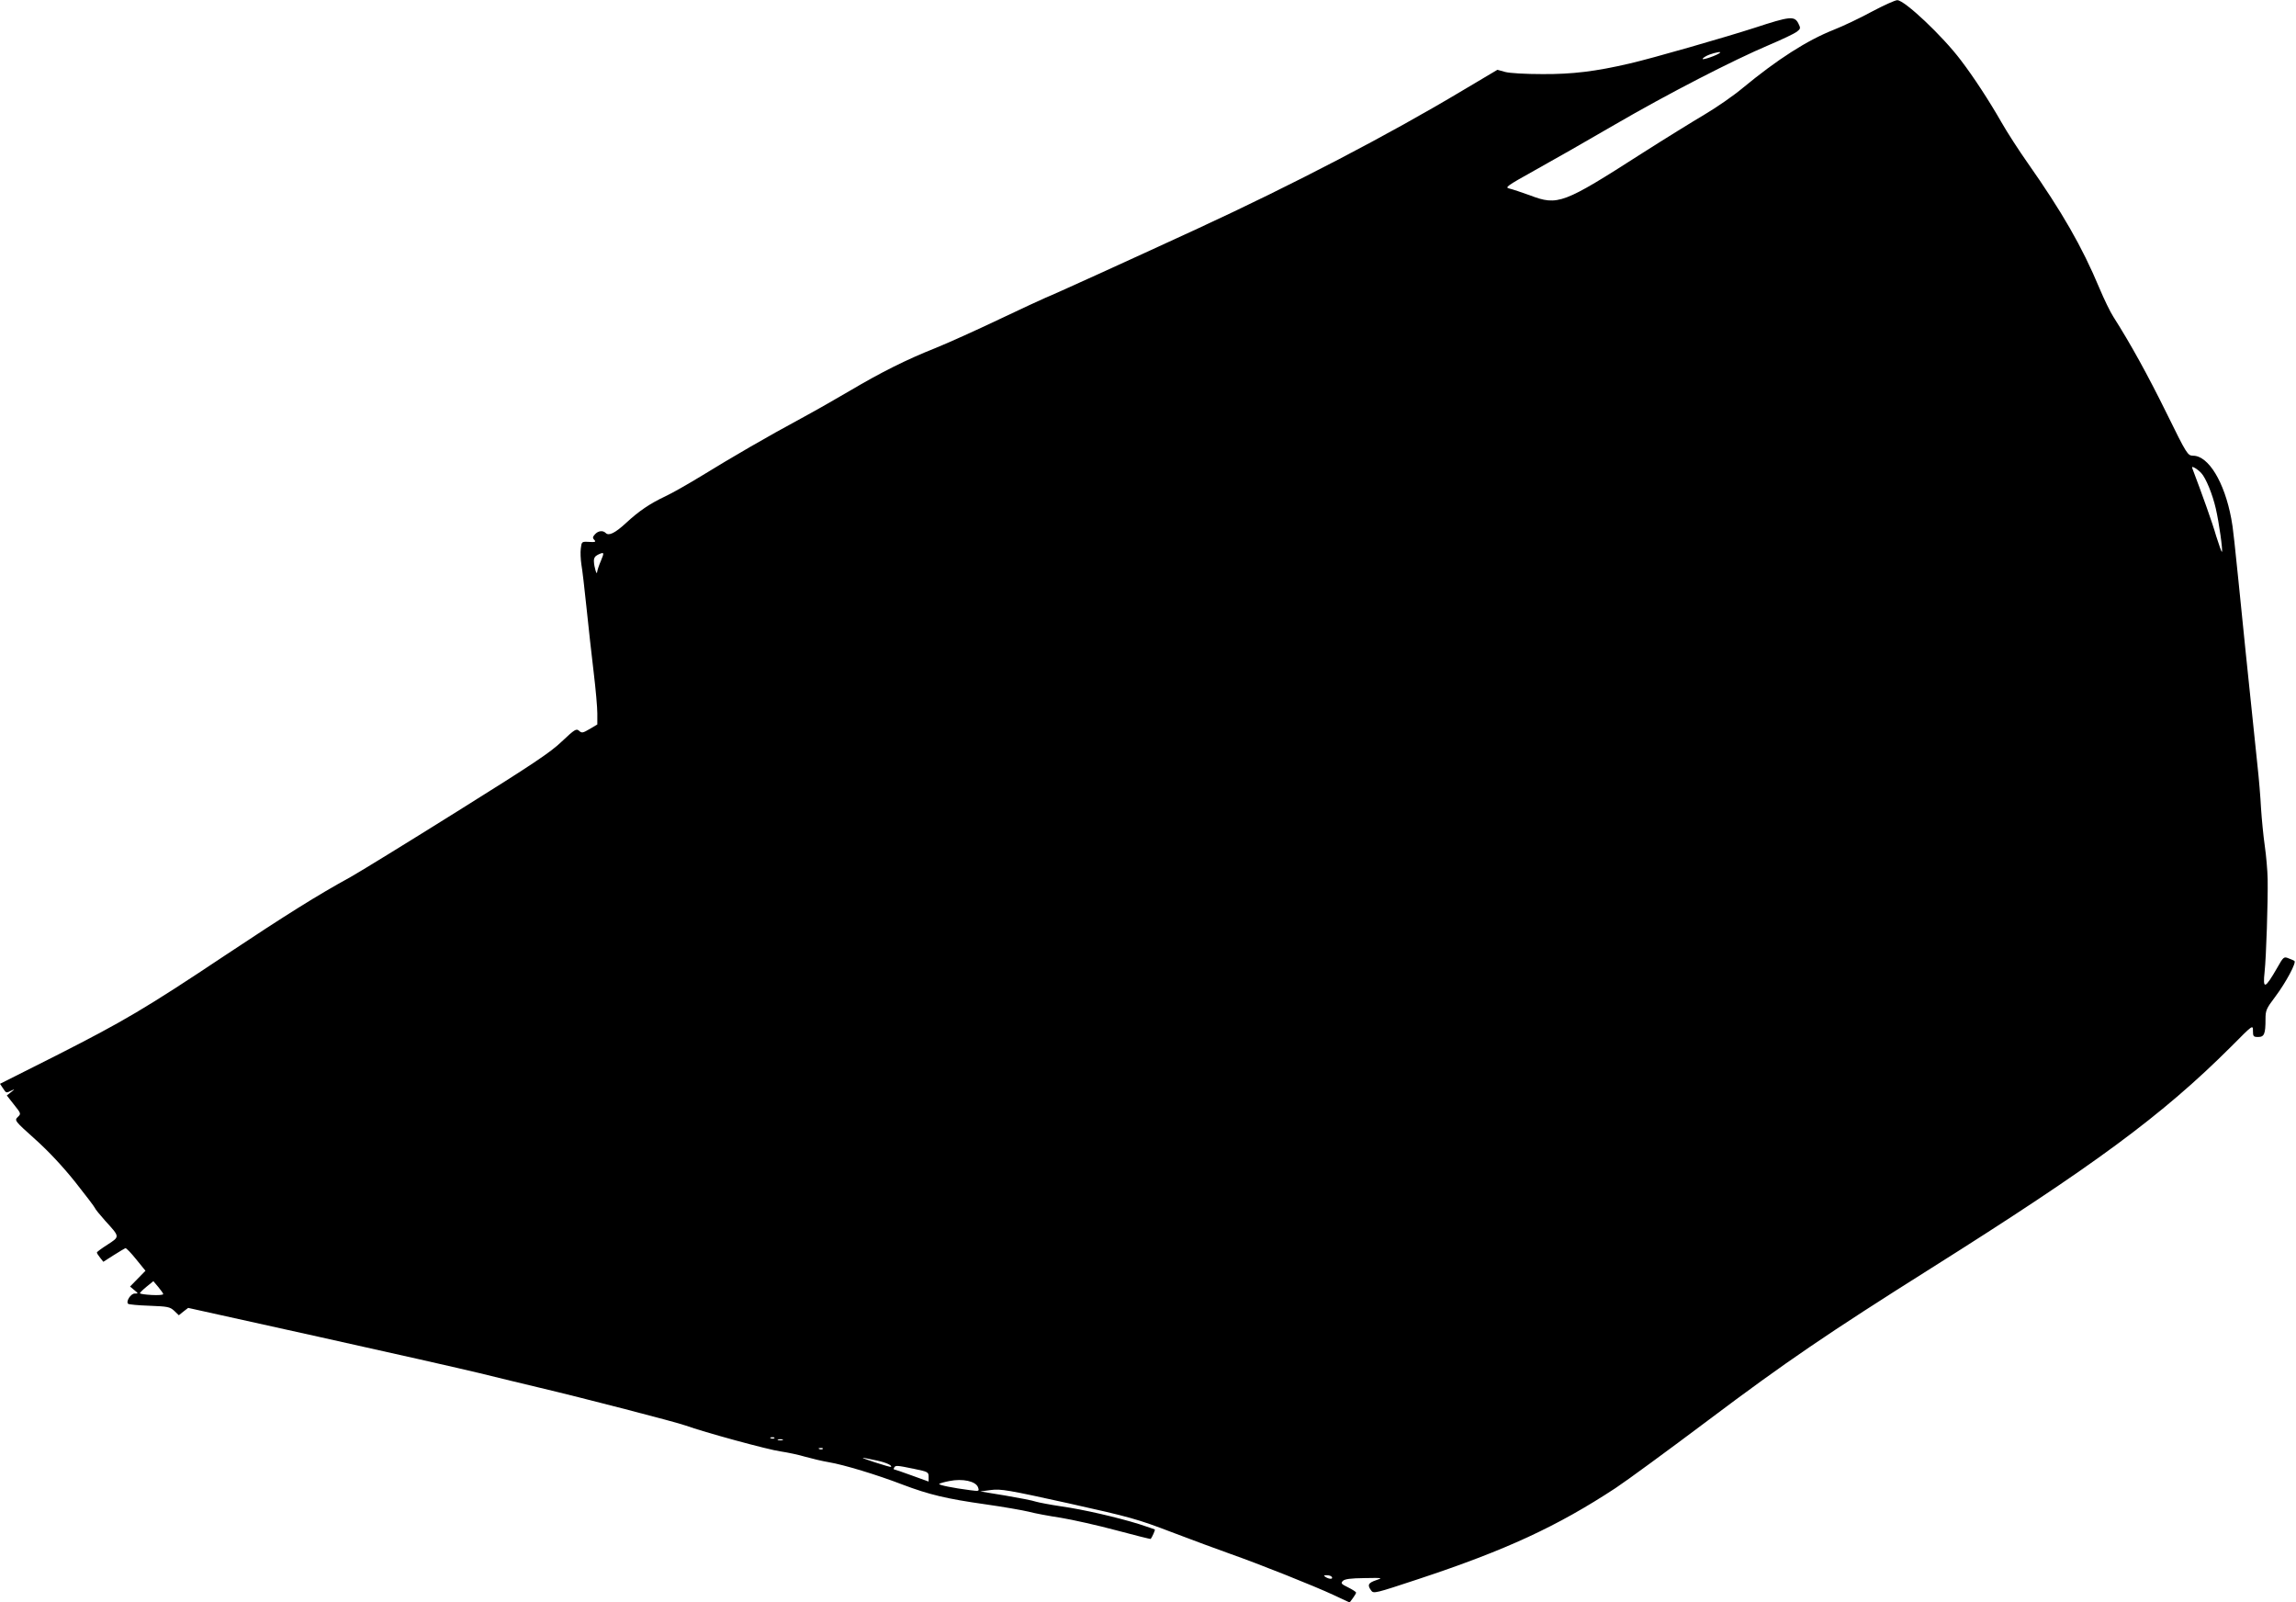 <?xml version="1.0" standalone="no"?>
<!DOCTYPE svg PUBLIC "-//W3C//DTD SVG 20010904//EN"
 "http://www.w3.org/TR/2001/REC-SVG-20010904/DTD/svg10.dtd">
<svg version="1.0" xmlns="http://www.w3.org/2000/svg"
 width="1280pt" height="893pt" viewBox="0 0 1280 893"
 preserveAspectRatio="xMidYMid meet">
<g transform="translate(0,893) scale(0.1,-0.1)"
fill="#000000" stroke="none">
<path d="M10435 8865 c-66 -36 -161 -81 -212 -101 -149 -59 -313 -164 -507
-324 -50 -42 -145 -108 -211 -147 -66 -39 -223 -136 -350 -217 -440 -282 -470
-294 -625 -235 -47 17 -98 34 -115 38 -27 6 -16 14 140 101 94 52 294 166 445
254 301 175 663 361 864 446 71 30 140 63 153 73 22 17 22 20 8 48 -22 41 -48
38 -243 -26 -168 -54 -567 -169 -697 -199 -189 -44 -319 -60 -485 -59 -96 0
-183 5 -209 12 l-43 12 -192 -114 c-416 -249 -946 -525 -1481 -772 -386 -178
-817 -374 -845 -384 -19 -8 -136 -62 -260 -121 -124 -59 -283 -131 -355 -160
-161 -64 -303 -135 -477 -238 -73 -43 -194 -112 -268 -152 -195 -105 -394
-221 -555 -320 -77 -47 -170 -100 -207 -117 -83 -39 -146 -81 -219 -149 -61
-56 -95 -72 -112 -55 -16 16 -42 13 -60 -7 -13 -14 -14 -21 -5 -30 13 -13 8
-15 -38 -12 -30 1 -32 -1 -36 -37 -3 -21 -1 -60 3 -88 5 -27 18 -138 29 -245
11 -107 29 -269 40 -360 11 -91 20 -193 20 -226 l0 -62 -42 -25 c-39 -23 -45
-24 -60 -10 -15 13 -24 8 -95 -59 -64 -62 -167 -130 -583 -390 -278 -174 -545
-338 -595 -366 -186 -102 -360 -211 -700 -437 -444 -296 -565 -367 -945 -560
l-310 -156 16 -24 c19 -29 18 -28 47 -14 21 10 21 9 -1 -8 l-24 -19 40 -51
c40 -50 40 -51 21 -69 -19 -19 -18 -21 97 -124 75 -67 155 -153 223 -238 58
-73 108 -139 110 -145 2 -7 29 -39 58 -72 82 -90 82 -87 13 -132 -33 -21 -60
-41 -60 -44 0 -4 8 -17 18 -29 l18 -23 58 37 c31 20 61 37 65 39 5 1 32 -27
60 -62 l52 -64 -43 -44 -43 -44 24 -20 c23 -19 23 -19 2 -19 -22 0 -50 -44
-37 -57 4 -4 58 -9 119 -11 102 -4 114 -6 138 -28 l26 -25 26 21 26 20 723
-160 c398 -88 804 -180 903 -204 99 -25 248 -60 330 -80 241 -57 766 -193 815
-211 102 -37 464 -136 532 -145 40 -6 102 -19 138 -30 36 -10 94 -24 130 -30
84 -14 269 -70 412 -125 148 -56 244 -79 463 -110 99 -14 207 -33 240 -41 33
-9 114 -24 180 -34 66 -11 205 -42 309 -70 104 -28 190 -49 191 -48 8 10 26
50 23 53 -2 1 -41 15 -88 30 -123 38 -308 81 -435 99 -60 9 -123 21 -140 26
-16 6 -93 21 -170 34 l-140 23 60 8 c54 7 96 0 431 -74 346 -77 385 -88 576
-161 113 -43 259 -97 324 -120 165 -58 471 -180 578 -230 l90 -42 18 24 c9 13
18 26 18 31 0 4 -20 17 -44 29 -39 19 -42 23 -30 36 11 11 43 15 121 16 102 2
104 1 64 -12 -44 -15 -49 -27 -27 -57 13 -19 23 -16 262 63 490 162 775 294
1101 508 62 41 294 211 515 377 435 327 669 486 1242 847 913 575 1290 853
1674 1236 122 123 122 123 122 88 0 -31 3 -34 29 -34 34 0 41 17 41 99 0 49 4
59 54 125 60 80 120 192 107 200 -4 3 -20 10 -34 15 -24 10 -28 7 -61 -52 -69
-120 -82 -125 -71 -24 9 83 19 392 17 517 -1 47 -8 130 -16 185 -8 55 -17 150
-21 210 -3 61 -12 169 -20 240 -8 72 -37 353 -65 625 -71 703 -70 689 -81 750
-38 203 -127 350 -213 350 -30 1 -34 6 -148 238 -104 211 -201 387 -296 536
-17 26 -52 98 -78 160 -97 232 -209 426 -400 698 -48 68 -114 170 -147 228
-65 114 -154 251 -226 345 -101 134 -314 335 -354 334 -12 0 -76 -29 -142 -64z
m-846 -229 c-15 -14 -100 -43 -97 -34 2 6 20 17 39 24 33 12 67 18 58 10z
m2683 -2343 c26 -28 63 -119 81 -198 18 -78 40 -235 34 -241 -2 -2 -16 37 -32
88 -21 74 -80 238 -132 375 -5 12 -2 13 13 5 11 -6 27 -19 36 -29z m-8922
-489 c-11 -25 -20 -53 -21 -62 -1 -24 -17 27 -18 59 -1 18 6 29 22 37 36 17
37 14 17 -34z m-2440 -4087 c0 -5 -29 -7 -65 -5 -36 2 -65 6 -65 10 0 3 17 20
38 37 l37 30 27 -32 c15 -18 28 -36 28 -40z m3407 -803 c-3 -3 -12 -4 -19 -1
-8 3 -5 6 6 6 11 1 17 -2 13 -5z m46 -11 c-7 -2 -19 -2 -25 0 -7 3 -2 5 12 5
14 0 19 -2 13 -5z m224 -49 c-3 -3 -12 -4 -19 -1 -8 3 -5 6 6 6 11 1 17 -2 13
-5z m303 -65 c50 -11 85 -27 77 -35 -1 -2 -43 10 -92 26 -90 30 -88 31 15 9z
m205 -46 c78 -16 82 -18 82 -44 l0 -27 -94 34 c-52 19 -96 34 -99 34 -3 0 -2
5 1 10 8 13 13 13 110 -7z m357 -102 c8 -23 8 -24 -44 -17 -94 12 -178 29
-172 35 3 3 29 11 57 16 73 15 146 -1 159 -34z m1973 -501 c8 -13 -15 -13 -35
0 -12 8 -11 10 7 10 12 0 25 -4 28 -10z"/>
</g>
</svg>
